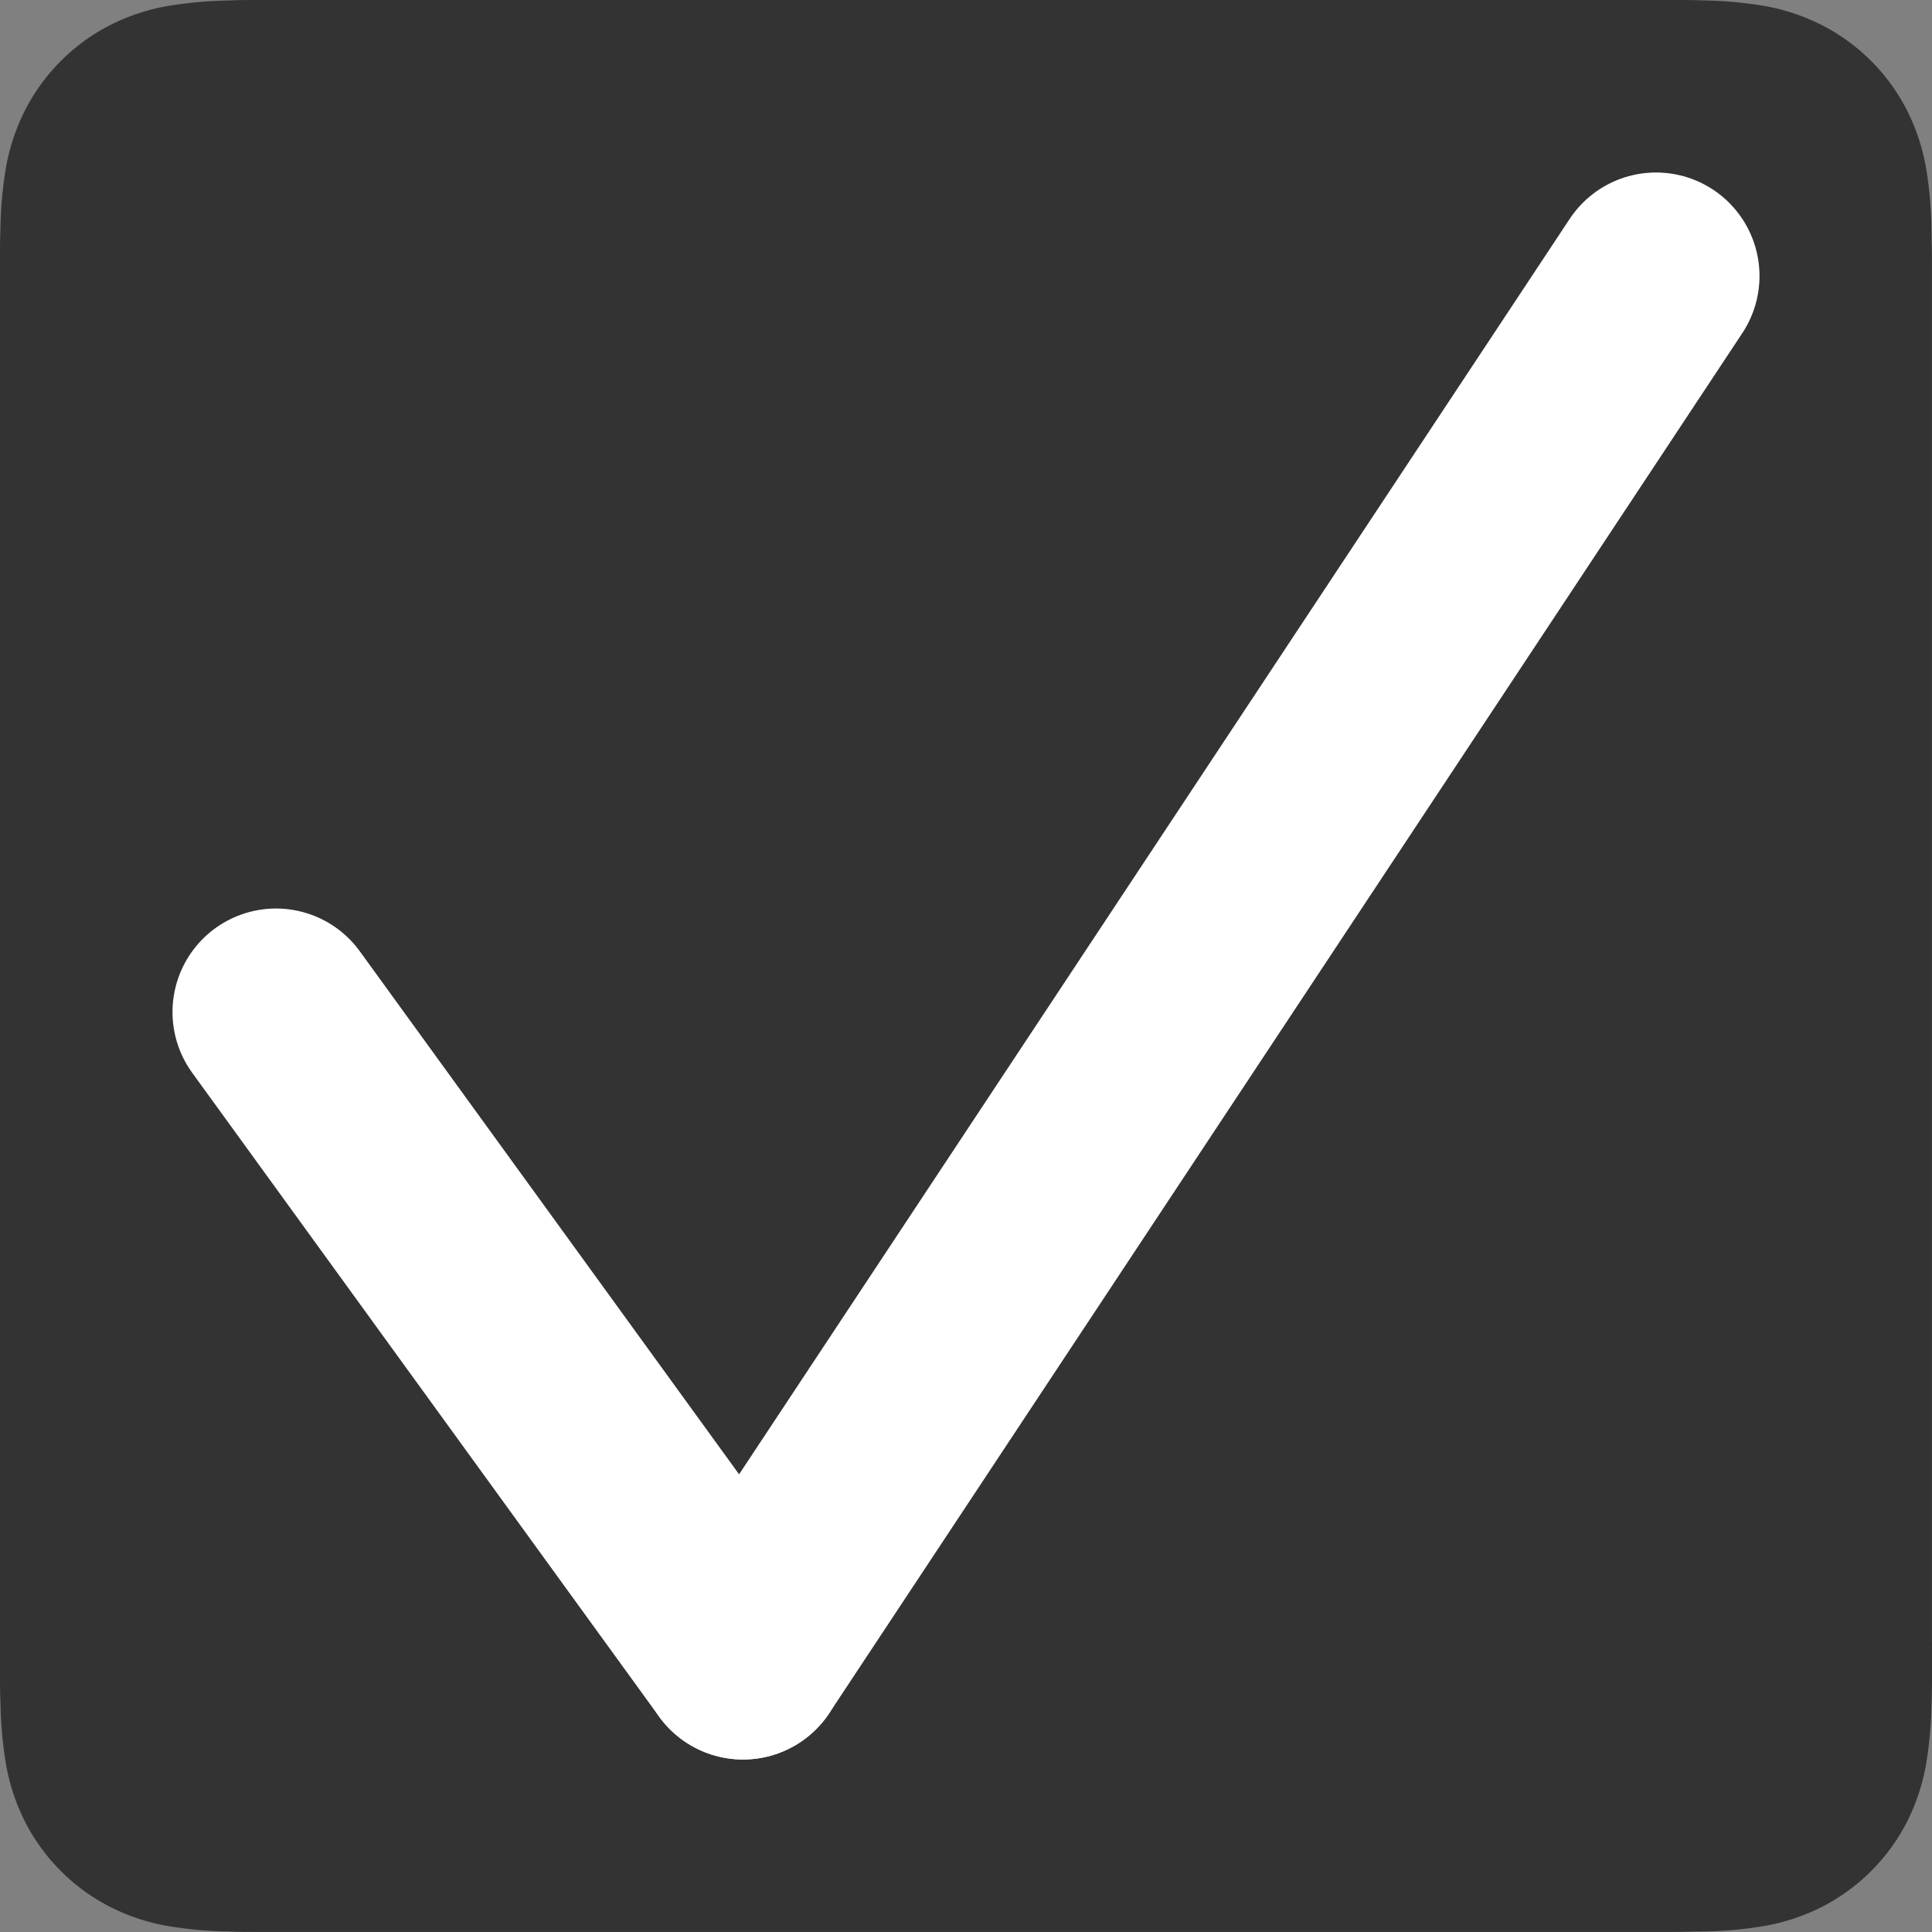 <svg id="checkbox" xmlns="http://www.w3.org/2000/svg" width="28" height="28" viewBox="0 0 28 28">
  <rect x="0" y="0" width="28" height="28" fill="#808080" stroke="none"/>
  <path id="Swatch_-_White" data-name="Swatch - White" d="M28,23.783c0,.161,0,.322,0,.483,0,.136,0,.271-.006.407a5.9,5.9,0,0,1-.078.885,2.978,2.978,0,0,1-.277.842A2.829,2.829,0,0,1,26.4,27.638a2.98,2.98,0,0,1-.842.277,5.9,5.9,0,0,1-.886.078c-.136,0-.271.005-.407.006H3.734c-.136,0-.271,0-.407-.006a5.9,5.9,0,0,1-.885-.078,2.98,2.98,0,0,1-.842-.277A2.831,2.831,0,0,1,.362,26.4a2.993,2.993,0,0,1-.277-.842,5.9,5.9,0,0,1-.078-.885C0,24.537,0,24.4,0,24.266c0-.161,0-.322,0-.483V4.217c0-.161,0-.322,0-.483,0-.136,0-.271.006-.407a5.9,5.9,0,0,1,.078-.886A2.992,2.992,0,0,1,.362,1.6,2.831,2.831,0,0,1,1.6.362,2.98,2.98,0,0,1,2.442.085,5.9,5.9,0,0,1,3.327.007C3.463,0,3.6,0,3.734,0H24.266c.136,0,.271,0,.407.006a5.9,5.9,0,0,1,.886.078A2.98,2.98,0,0,1,26.4.362,2.829,2.829,0,0,1,27.638,1.6a2.977,2.977,0,0,1,.277.842,5.9,5.9,0,0,1,.078.886c0,.136.005.271.006.407,0,.161,0,.322,0,.483V23.783Z" fill="#333"/>
  <g id="Group_224" data-name="Group 224" transform="translate(-430 -2710)">
    <line id="Line_6" data-name="Line 6" x2="6.768" y2="9.333" transform="translate(434 2724.667)" fill="none" stroke="#fff" stroke-linecap="round" stroke-width="3"/>
    <line id="Line_8" data-name="Line 8" y1="20" x2="13.232" transform="translate(440.768 2714)" fill="none" stroke="#fff" stroke-linecap="round" stroke-width="3"/>
  </g>
</svg>
